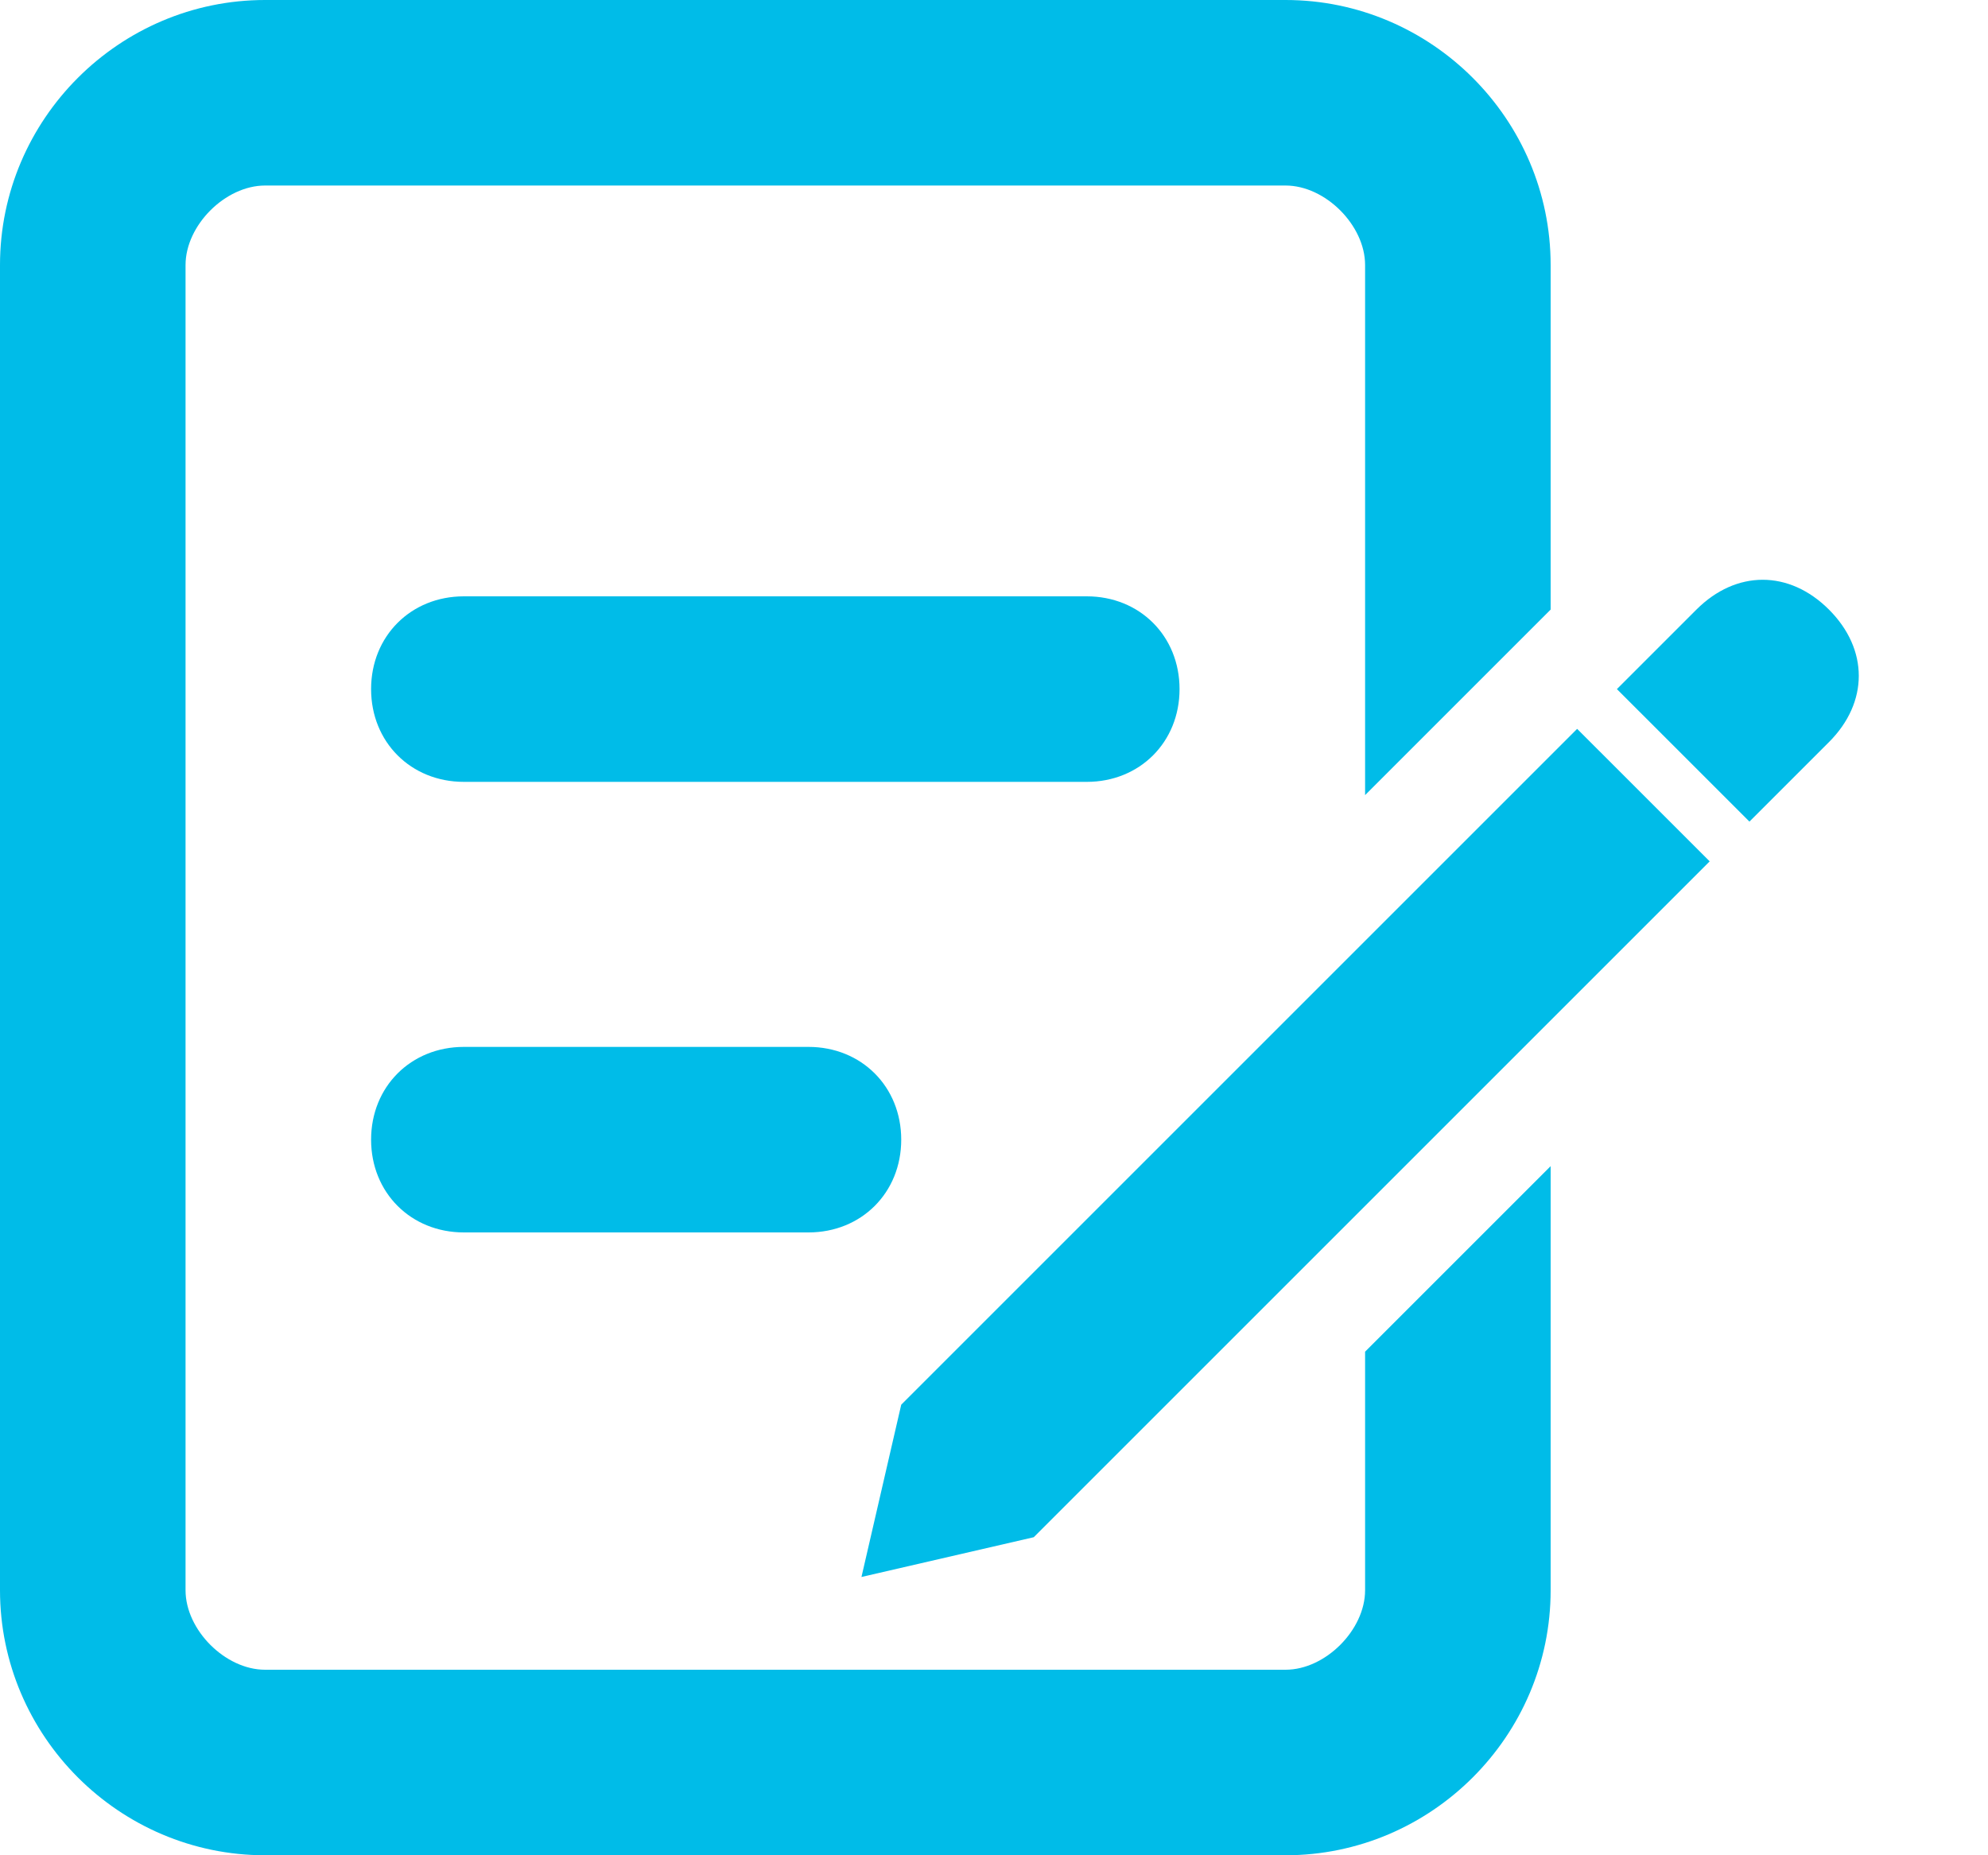 <svg width="15" height="14" viewBox="0 0 15 14" fill="none" xmlns="http://www.w3.org/2000/svg">
<path d="M13.8 4.6C13.5 4.3 13.1 4.3 12.8 4.6L12.2 5.2L13.2 6.2L13.8 5.6C14.1 5.3 14.1 4.9 13.8 4.6Z" fill="#00BCE8"/>
<path d="M6.8 10.6L6.5 11.9L7.8 11.6L12.9 6.5L11.9 5.5L6.8 10.6Z" fill="#00BCE8"/>
<path d="M10.3 12C10.3 12.3 10 12.6 9.7 12.6H2C1.7 12.6 1.4 12.3 1.4 12V2C1.4 1.7 1.7 1.4 2 1.4H9.7C10 1.4 10.3 1.7 10.3 2V6L11.7 4.6V2C11.7 0.9 10.8 0 9.7 0H2C0.9 0 0 0.9 0 2V12C0 13.1 0.9 14 2 14H9.7C10.8 14 11.7 13.1 11.7 12V8.8L10.3 10.2V12Z" fill="#00BCE8"/>
<path d="M8.9 5.2C8.9 4.8 8.6 4.5 8.2 4.5H3.5C3.1 4.5 2.8 4.8 2.8 5.2C2.8 5.6 3.1 5.9 3.5 5.9H8.2C8.6 5.9 8.9 5.6 8.9 5.2Z" fill="#00BCE8"/>
<path d="M3.5 7.9C3.1 7.9 2.8 8.2 2.8 8.6C2.8 9 3.1 9.3 3.5 9.3H6.1C6.5 9.3 6.8 9 6.8 8.6C6.8 8.2 6.5 7.9 6.1 7.9H3.5Z" fill="#00BCE8"/>
</svg>
